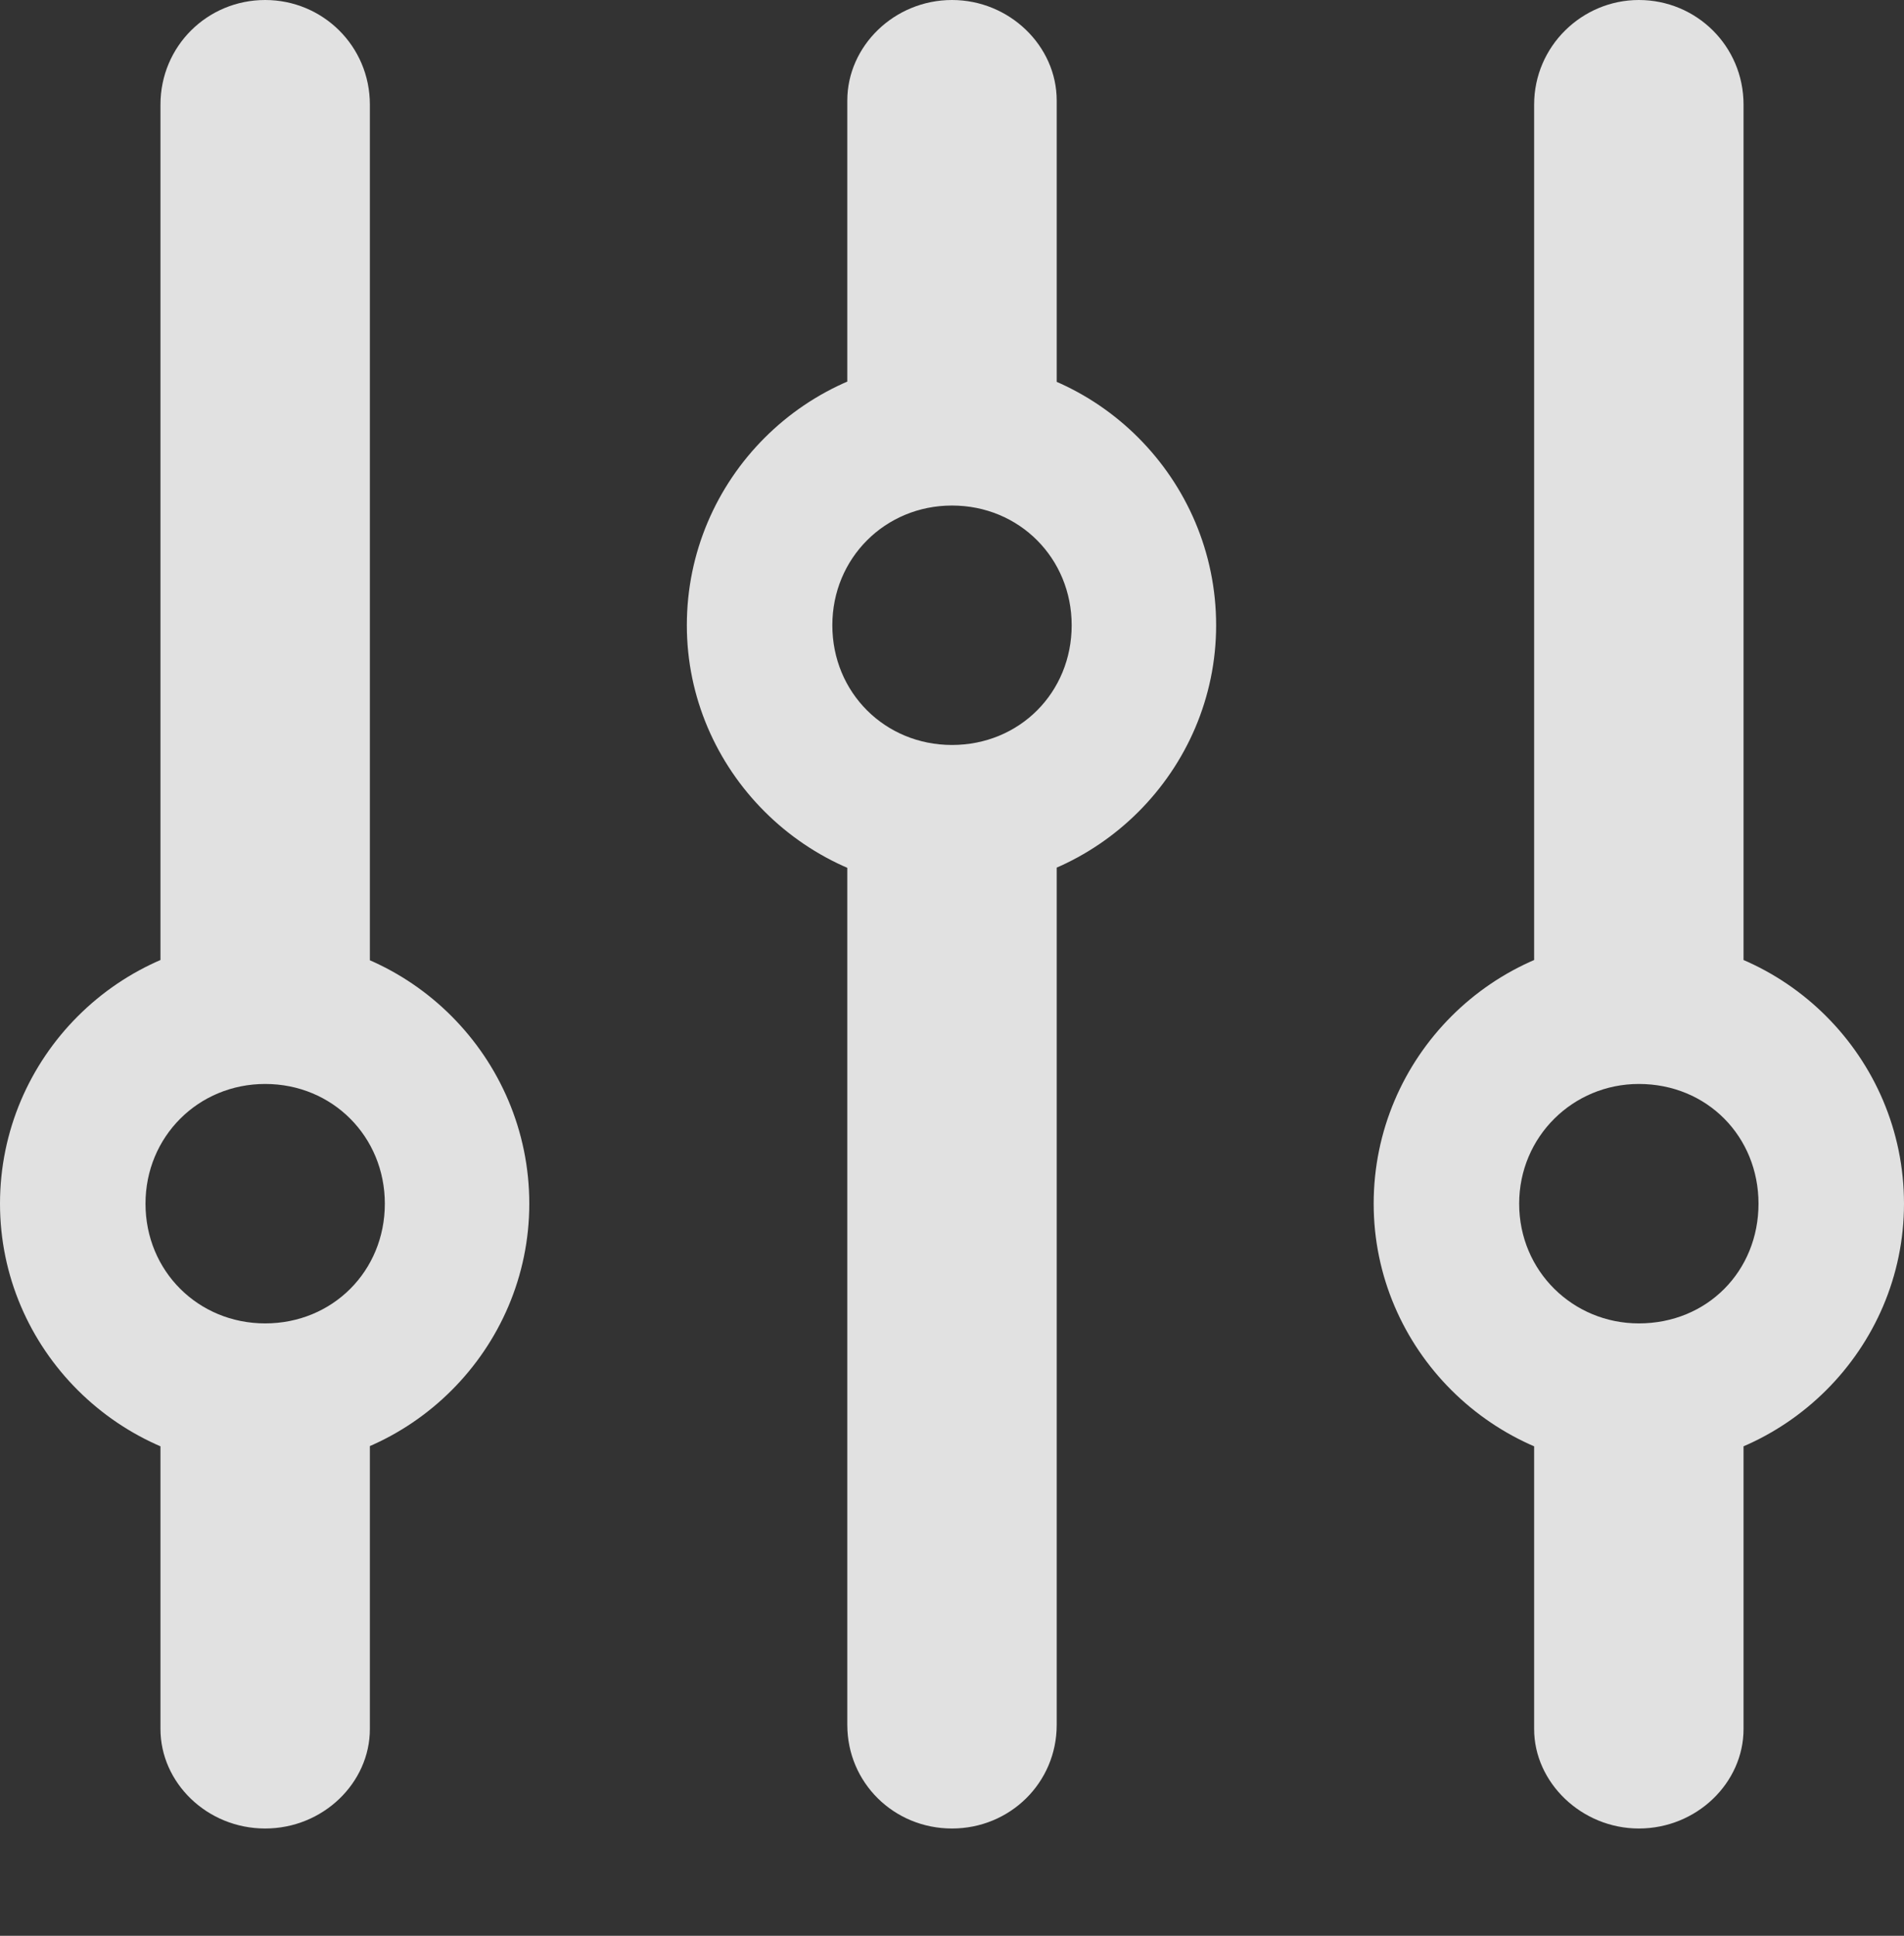 <?xml version="1.0" encoding="UTF-8"?>
<!--Generator: Apple Native CoreSVG 341-->
<!DOCTYPE svg
PUBLIC "-//W3C//DTD SVG 1.1//EN"
       "http://www.w3.org/Graphics/SVG/1.1/DTD/svg11.dtd">
<svg version="1.1" xmlns="http://www.w3.org/2000/svg" xmlns:xlink="http://www.w3.org/1999/xlink" viewBox="0 0 374.779 380.89">
 <rect x="0" y="0" width="374.779" height="380.89" fill="#333333" stroke="none"/>
 <g>
  <rect height="380.89" opacity="0" width="374.779" x="0" y="0"/>
  <path d="M0 236.835C0 265.385 23.44 288.825 52.195 288.825C80.745 288.825 104.185 265.43 104.185 236.835C104.185 208.08 80.745 184.64 52.195 184.64C23.44 184.64 0 208.08 0 236.835ZM28.64 236.835C28.64 223.66 39.02 213.28 52.195 213.28C65.46 213.28 75.75 223.66 75.75 236.835C75.75 250.1 65.46 260.39 52.195 260.39C39.02 260.39 28.64 250.1 28.64 236.835ZM52.195 0C40.82 0 31.585 9.08 31.585 20.59L31.585 202.55L72.805 202.55L72.805 20.59C72.805 9.035 63.5 0 52.195 0ZM52.195 359.775C63.59 359.775 72.805 350.785 72.805 340.21L72.805 273.72L31.585 273.72L31.585 340.21C31.585 350.74 40.73 359.775 52.195 359.775ZM135.195 123.025C135.195 151.485 158.635 175.015 187.39 175.015C215.94 175.015 239.38 151.575 239.38 123.025C239.38 94.27 215.94 70.83 187.39 70.83C158.635 70.83 135.195 94.27 135.195 123.025ZM163.835 123.025C163.835 109.85 174.215 99.47 187.39 99.47C200.655 99.47 210.945 109.85 210.945 123.025C210.945 136.29 200.655 146.58 187.39 146.58C174.215 146.58 163.835 136.29 163.835 123.025ZM187.39 0C176.015 0 166.78 9.08 166.78 19.77L166.78 86.545L208 86.545L208 19.77C208 9.035 198.695 0 187.39 0ZM187.39 359.775C198.785 359.775 208 350.785 208 339.39L208 156.815L166.78 156.815L166.78 339.39C166.78 350.74 175.925 359.775 187.39 359.775ZM270.39 236.835C270.39 265.385 293.83 288.825 322.585 288.825C351.34 288.825 374.779 265.385 374.779 236.835C374.779 208.08 351.34 184.64 322.585 184.64C293.83 184.64 270.39 208.08 270.39 236.835ZM299.03 236.835C299.03 223.66 309.615 213.28 322.585 213.28C336.055 213.28 346.14 223.66 346.14 236.835C346.14 250.1 336.055 260.39 322.585 260.39C309.615 260.39 299.03 250.1 299.03 236.835ZM322.585 0C311.415 0 301.975 9.08 301.975 20.59L301.975 203.985L343.195 203.985L343.195 20.59C343.195 9.035 333.89 0 322.585 0ZM322.585 359.775C333.98 359.775 343.195 350.785 343.195 340.21L343.195 270.85L301.975 270.85L301.975 340.21C301.975 350.74 311.325 359.775 322.585 359.775Z" fill="white" fill-opacity="0.85"/>
 </g>
</svg>
